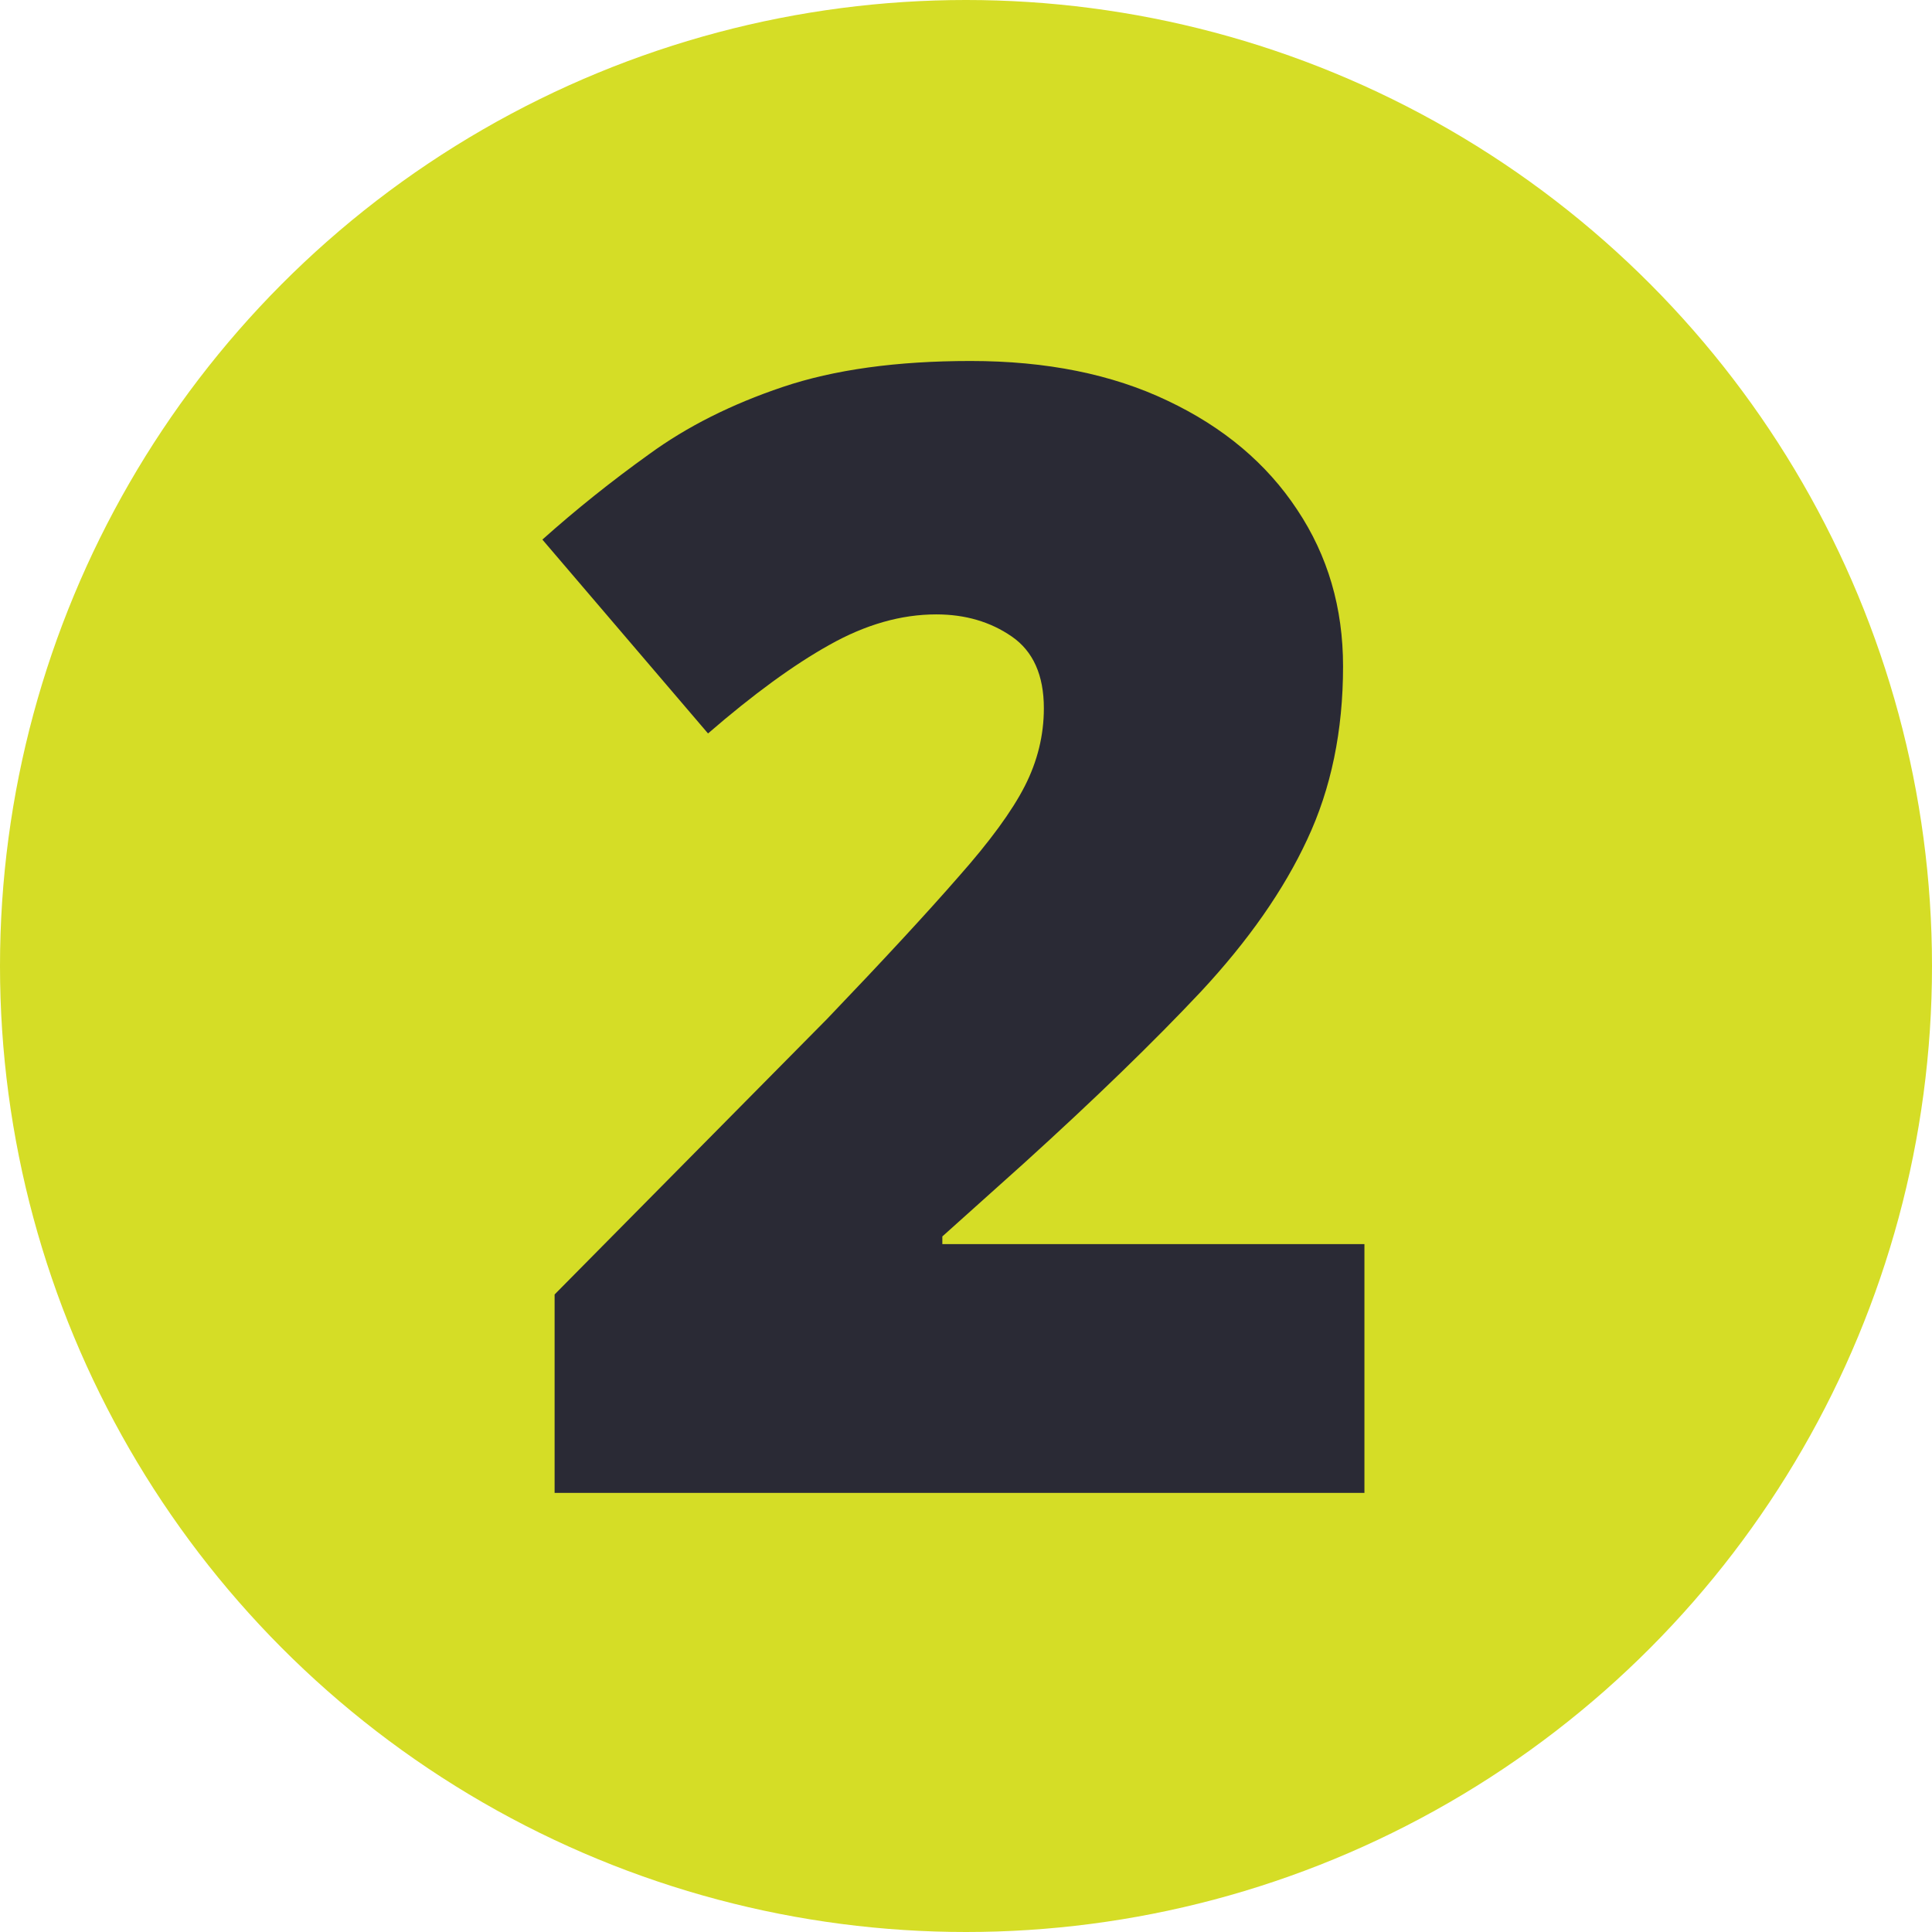 <?xml version="1.0" encoding="UTF-8"?> <svg xmlns="http://www.w3.org/2000/svg" width="110" height="110" viewBox="0 0 110 110" fill="none"> <circle cx="55" cy="55" r="55" fill="#D5DD26"></circle> <path d="M77.685 85H31.577V73.701L47.091 58.013C50.307 54.653 52.798 51.958 54.565 49.93C56.362 47.902 57.622 46.178 58.346 44.759C59.071 43.339 59.433 41.862 59.433 40.326C59.433 38.443 58.824 37.081 57.607 36.241C56.391 35.401 54.956 34.981 53.305 34.981C51.306 34.981 49.278 35.56 47.221 36.719C45.193 37.849 42.89 39.529 40.312 41.76L30.881 30.722C32.794 29.013 34.822 27.39 36.965 25.855C39.109 24.291 41.644 23.016 44.57 22.031C47.496 21.046 51.06 20.553 55.261 20.553C59.578 20.553 63.315 21.306 66.473 22.813C69.659 24.32 72.122 26.391 73.86 29.027C75.599 31.635 76.468 34.604 76.468 37.936C76.468 41.615 75.787 44.904 74.425 47.801C73.093 50.669 71.079 53.552 68.385 56.449C65.69 59.317 62.33 62.576 58.303 66.227L53.653 70.398V70.833H77.685V85Z" fill="#2A2A35"></path> </svg> 